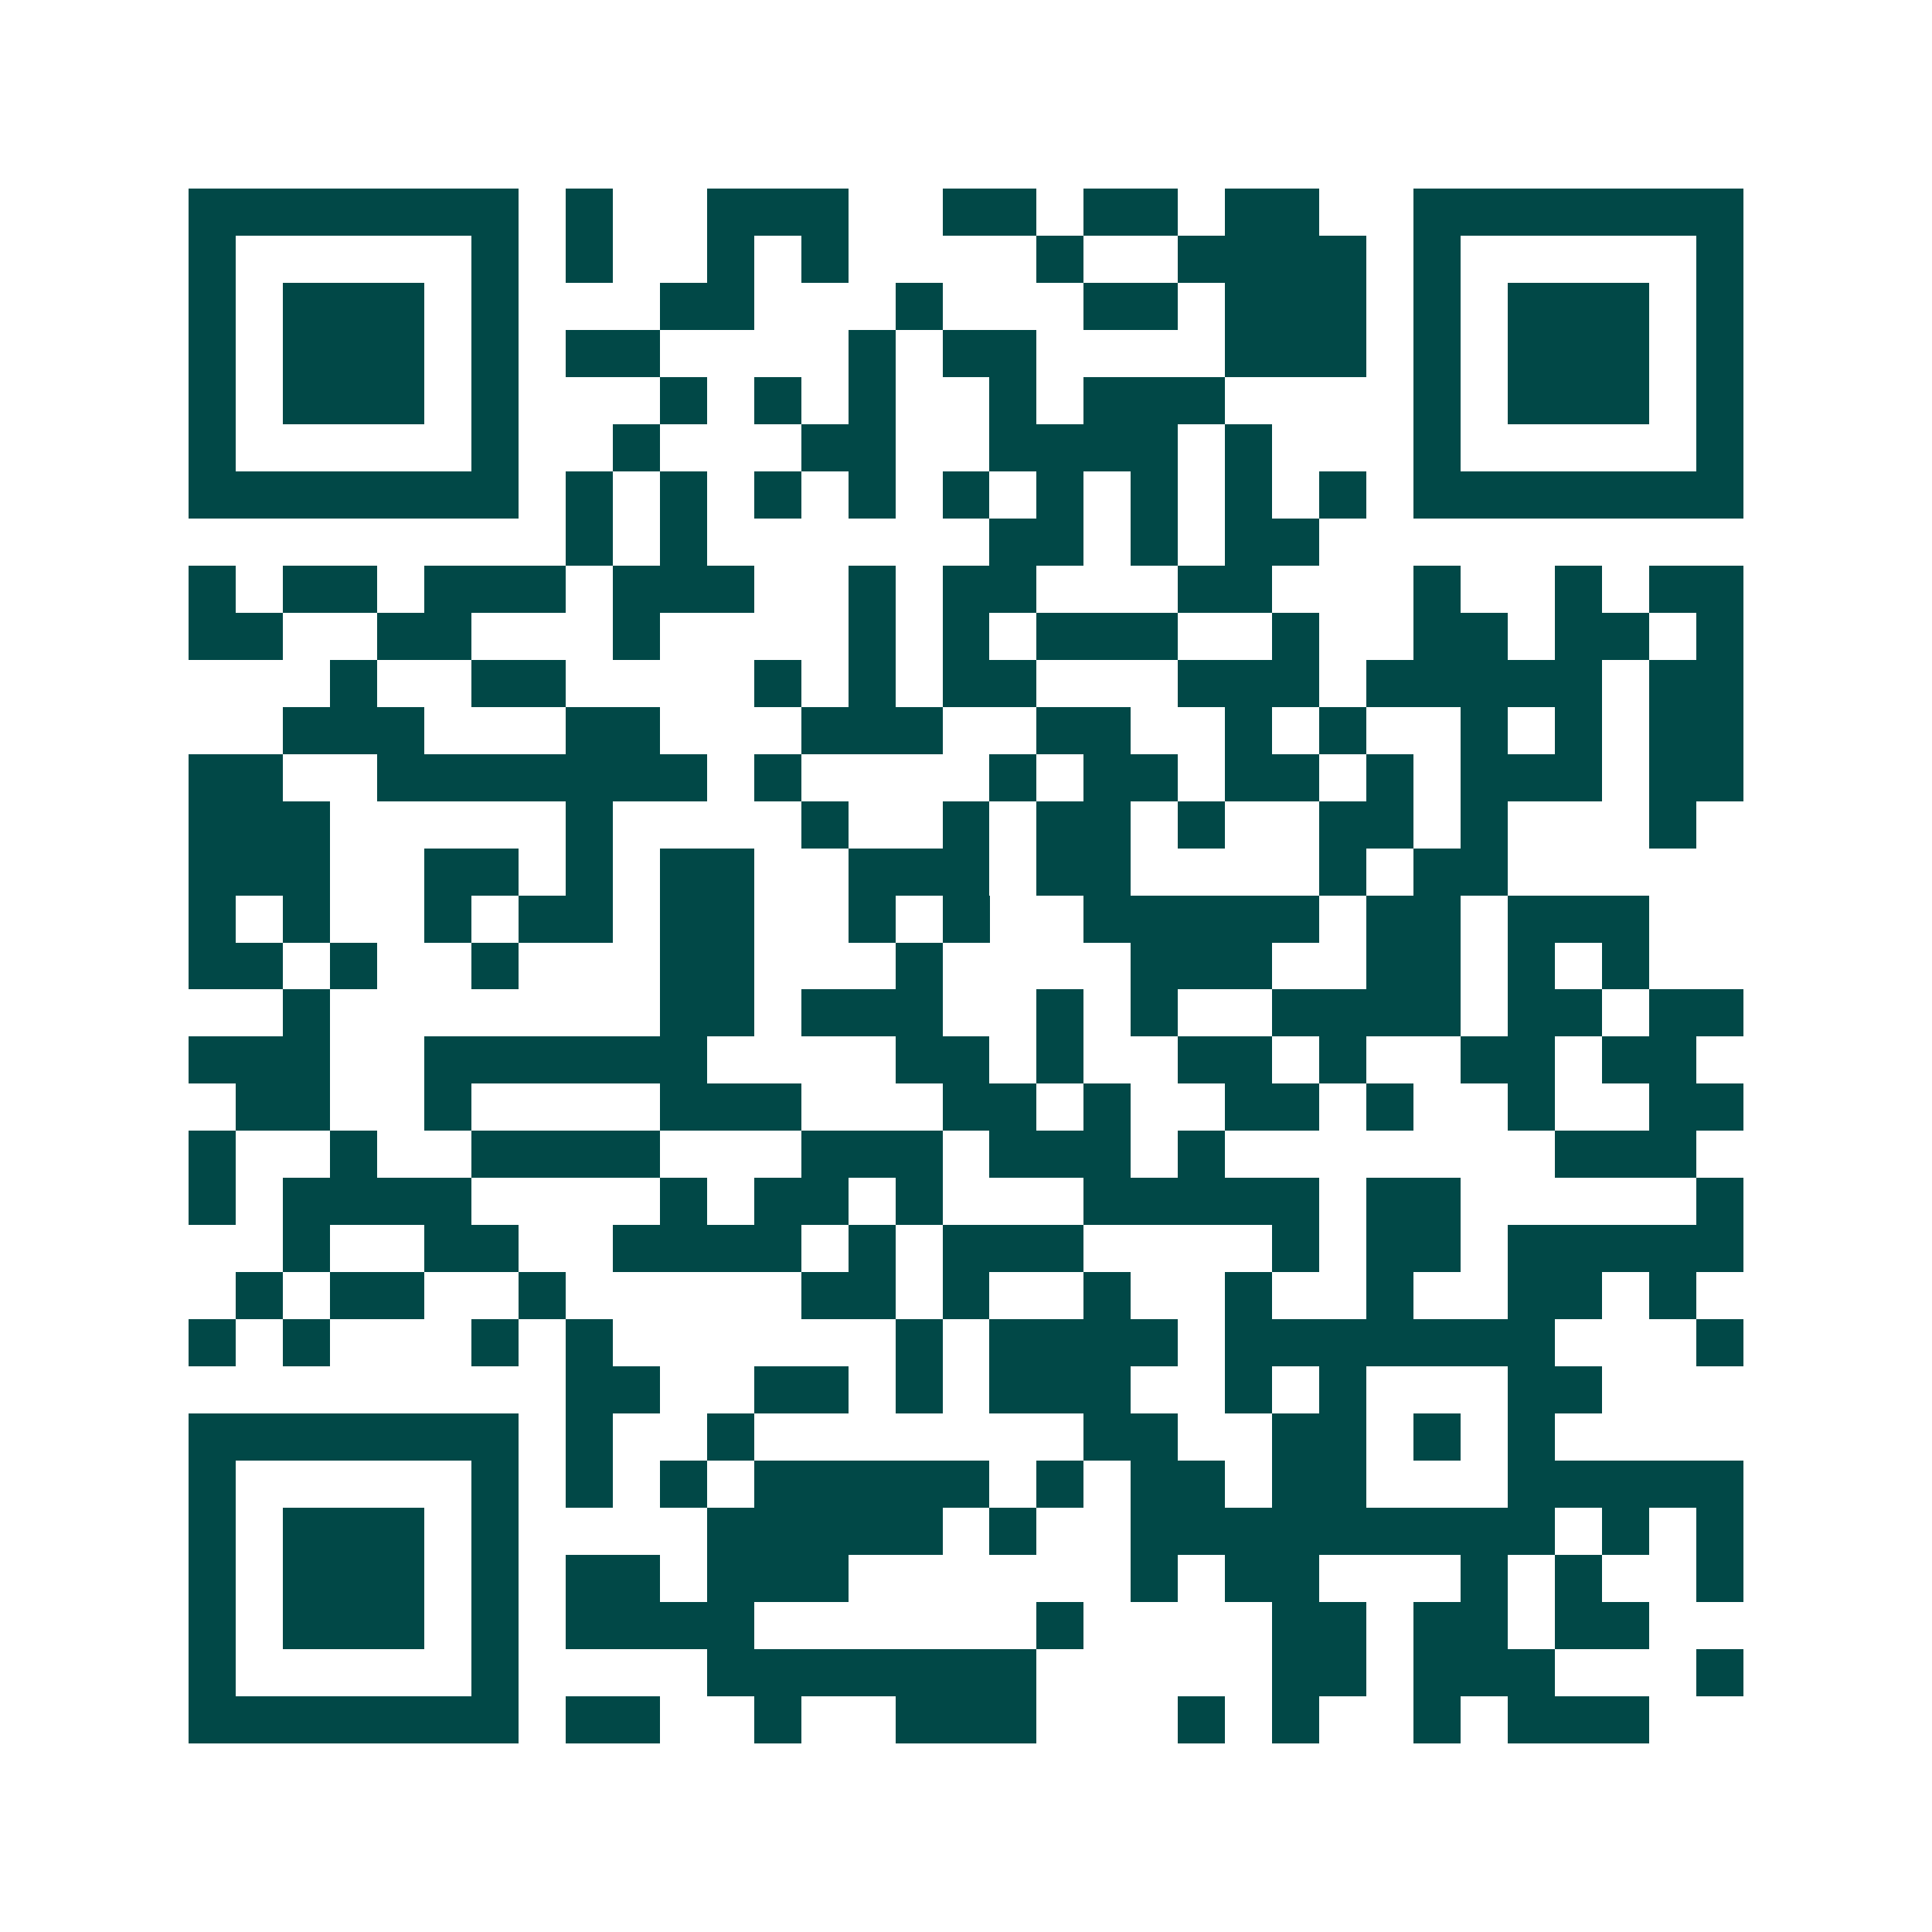 <svg xmlns="http://www.w3.org/2000/svg" width="200" height="200" viewBox="0 0 41 41" shape-rendering="crispEdges"><path fill="#ffffff" d="M0 0h41v41H0z"/><path stroke="#014847" d="M4 4.5h7m1 0h1m2 0h3m2 0h2m1 0h2m1 0h2m2 0h7M4 5.5h1m5 0h1m1 0h1m2 0h1m1 0h1m4 0h1m2 0h4m1 0h1m5 0h1M4 6.5h1m1 0h3m1 0h1m3 0h2m3 0h1m3 0h2m1 0h3m1 0h1m1 0h3m1 0h1M4 7.5h1m1 0h3m1 0h1m1 0h2m4 0h1m1 0h2m4 0h3m1 0h1m1 0h3m1 0h1M4 8.5h1m1 0h3m1 0h1m3 0h1m1 0h1m1 0h1m2 0h1m1 0h3m4 0h1m1 0h3m1 0h1M4 9.5h1m5 0h1m2 0h1m3 0h2m2 0h4m1 0h1m3 0h1m5 0h1M4 10.5h7m1 0h1m1 0h1m1 0h1m1 0h1m1 0h1m1 0h1m1 0h1m1 0h1m1 0h1m1 0h7M12 11.5h1m1 0h1m6 0h2m1 0h1m1 0h2M4 12.5h1m1 0h2m1 0h3m1 0h3m2 0h1m1 0h2m3 0h2m3 0h1m2 0h1m1 0h2M4 13.5h2m2 0h2m3 0h1m4 0h1m1 0h1m1 0h3m2 0h1m2 0h2m1 0h2m1 0h1M7 14.5h1m2 0h2m4 0h1m1 0h1m1 0h2m3 0h3m1 0h5m1 0h2M6 15.5h3m3 0h2m3 0h3m2 0h2m2 0h1m1 0h1m2 0h1m1 0h1m1 0h2M4 16.5h2m2 0h7m1 0h1m4 0h1m1 0h2m1 0h2m1 0h1m1 0h3m1 0h2M4 17.5h3m5 0h1m4 0h1m2 0h1m1 0h2m1 0h1m2 0h2m1 0h1m3 0h1M4 18.5h3m2 0h2m1 0h1m1 0h2m2 0h3m1 0h2m4 0h1m1 0h2M4 19.5h1m1 0h1m2 0h1m1 0h2m1 0h2m2 0h1m1 0h1m2 0h5m1 0h2m1 0h3M4 20.5h2m1 0h1m2 0h1m3 0h2m3 0h1m4 0h3m2 0h2m1 0h1m1 0h1M6 21.5h1m7 0h2m1 0h3m2 0h1m1 0h1m2 0h4m1 0h2m1 0h2M4 22.5h3m2 0h6m4 0h2m1 0h1m2 0h2m1 0h1m2 0h2m1 0h2M5 23.5h2m2 0h1m4 0h3m3 0h2m1 0h1m2 0h2m1 0h1m2 0h1m2 0h2M4 24.5h1m2 0h1m2 0h4m3 0h3m1 0h3m1 0h1m7 0h3M4 25.5h1m1 0h4m4 0h1m1 0h2m1 0h1m3 0h5m1 0h2m5 0h1M6 26.5h1m2 0h2m2 0h4m1 0h1m1 0h3m4 0h1m1 0h2m1 0h5M5 27.5h1m1 0h2m2 0h1m5 0h2m1 0h1m2 0h1m2 0h1m2 0h1m2 0h2m1 0h1M4 28.5h1m1 0h1m3 0h1m1 0h1m6 0h1m1 0h4m1 0h7m3 0h1M12 29.5h2m2 0h2m1 0h1m1 0h3m2 0h1m1 0h1m3 0h2M4 30.5h7m1 0h1m2 0h1m7 0h2m2 0h2m1 0h1m1 0h1M4 31.5h1m5 0h1m1 0h1m1 0h1m1 0h5m1 0h1m1 0h2m1 0h2m3 0h5M4 32.5h1m1 0h3m1 0h1m4 0h5m1 0h1m2 0h9m1 0h1m1 0h1M4 33.5h1m1 0h3m1 0h1m1 0h2m1 0h3m6 0h1m1 0h2m3 0h1m1 0h1m2 0h1M4 34.5h1m1 0h3m1 0h1m1 0h4m6 0h1m4 0h2m1 0h2m1 0h2M4 35.5h1m5 0h1m4 0h7m5 0h2m1 0h3m3 0h1M4 36.5h7m1 0h2m2 0h1m2 0h3m3 0h1m1 0h1m2 0h1m1 0h3"/></svg>
